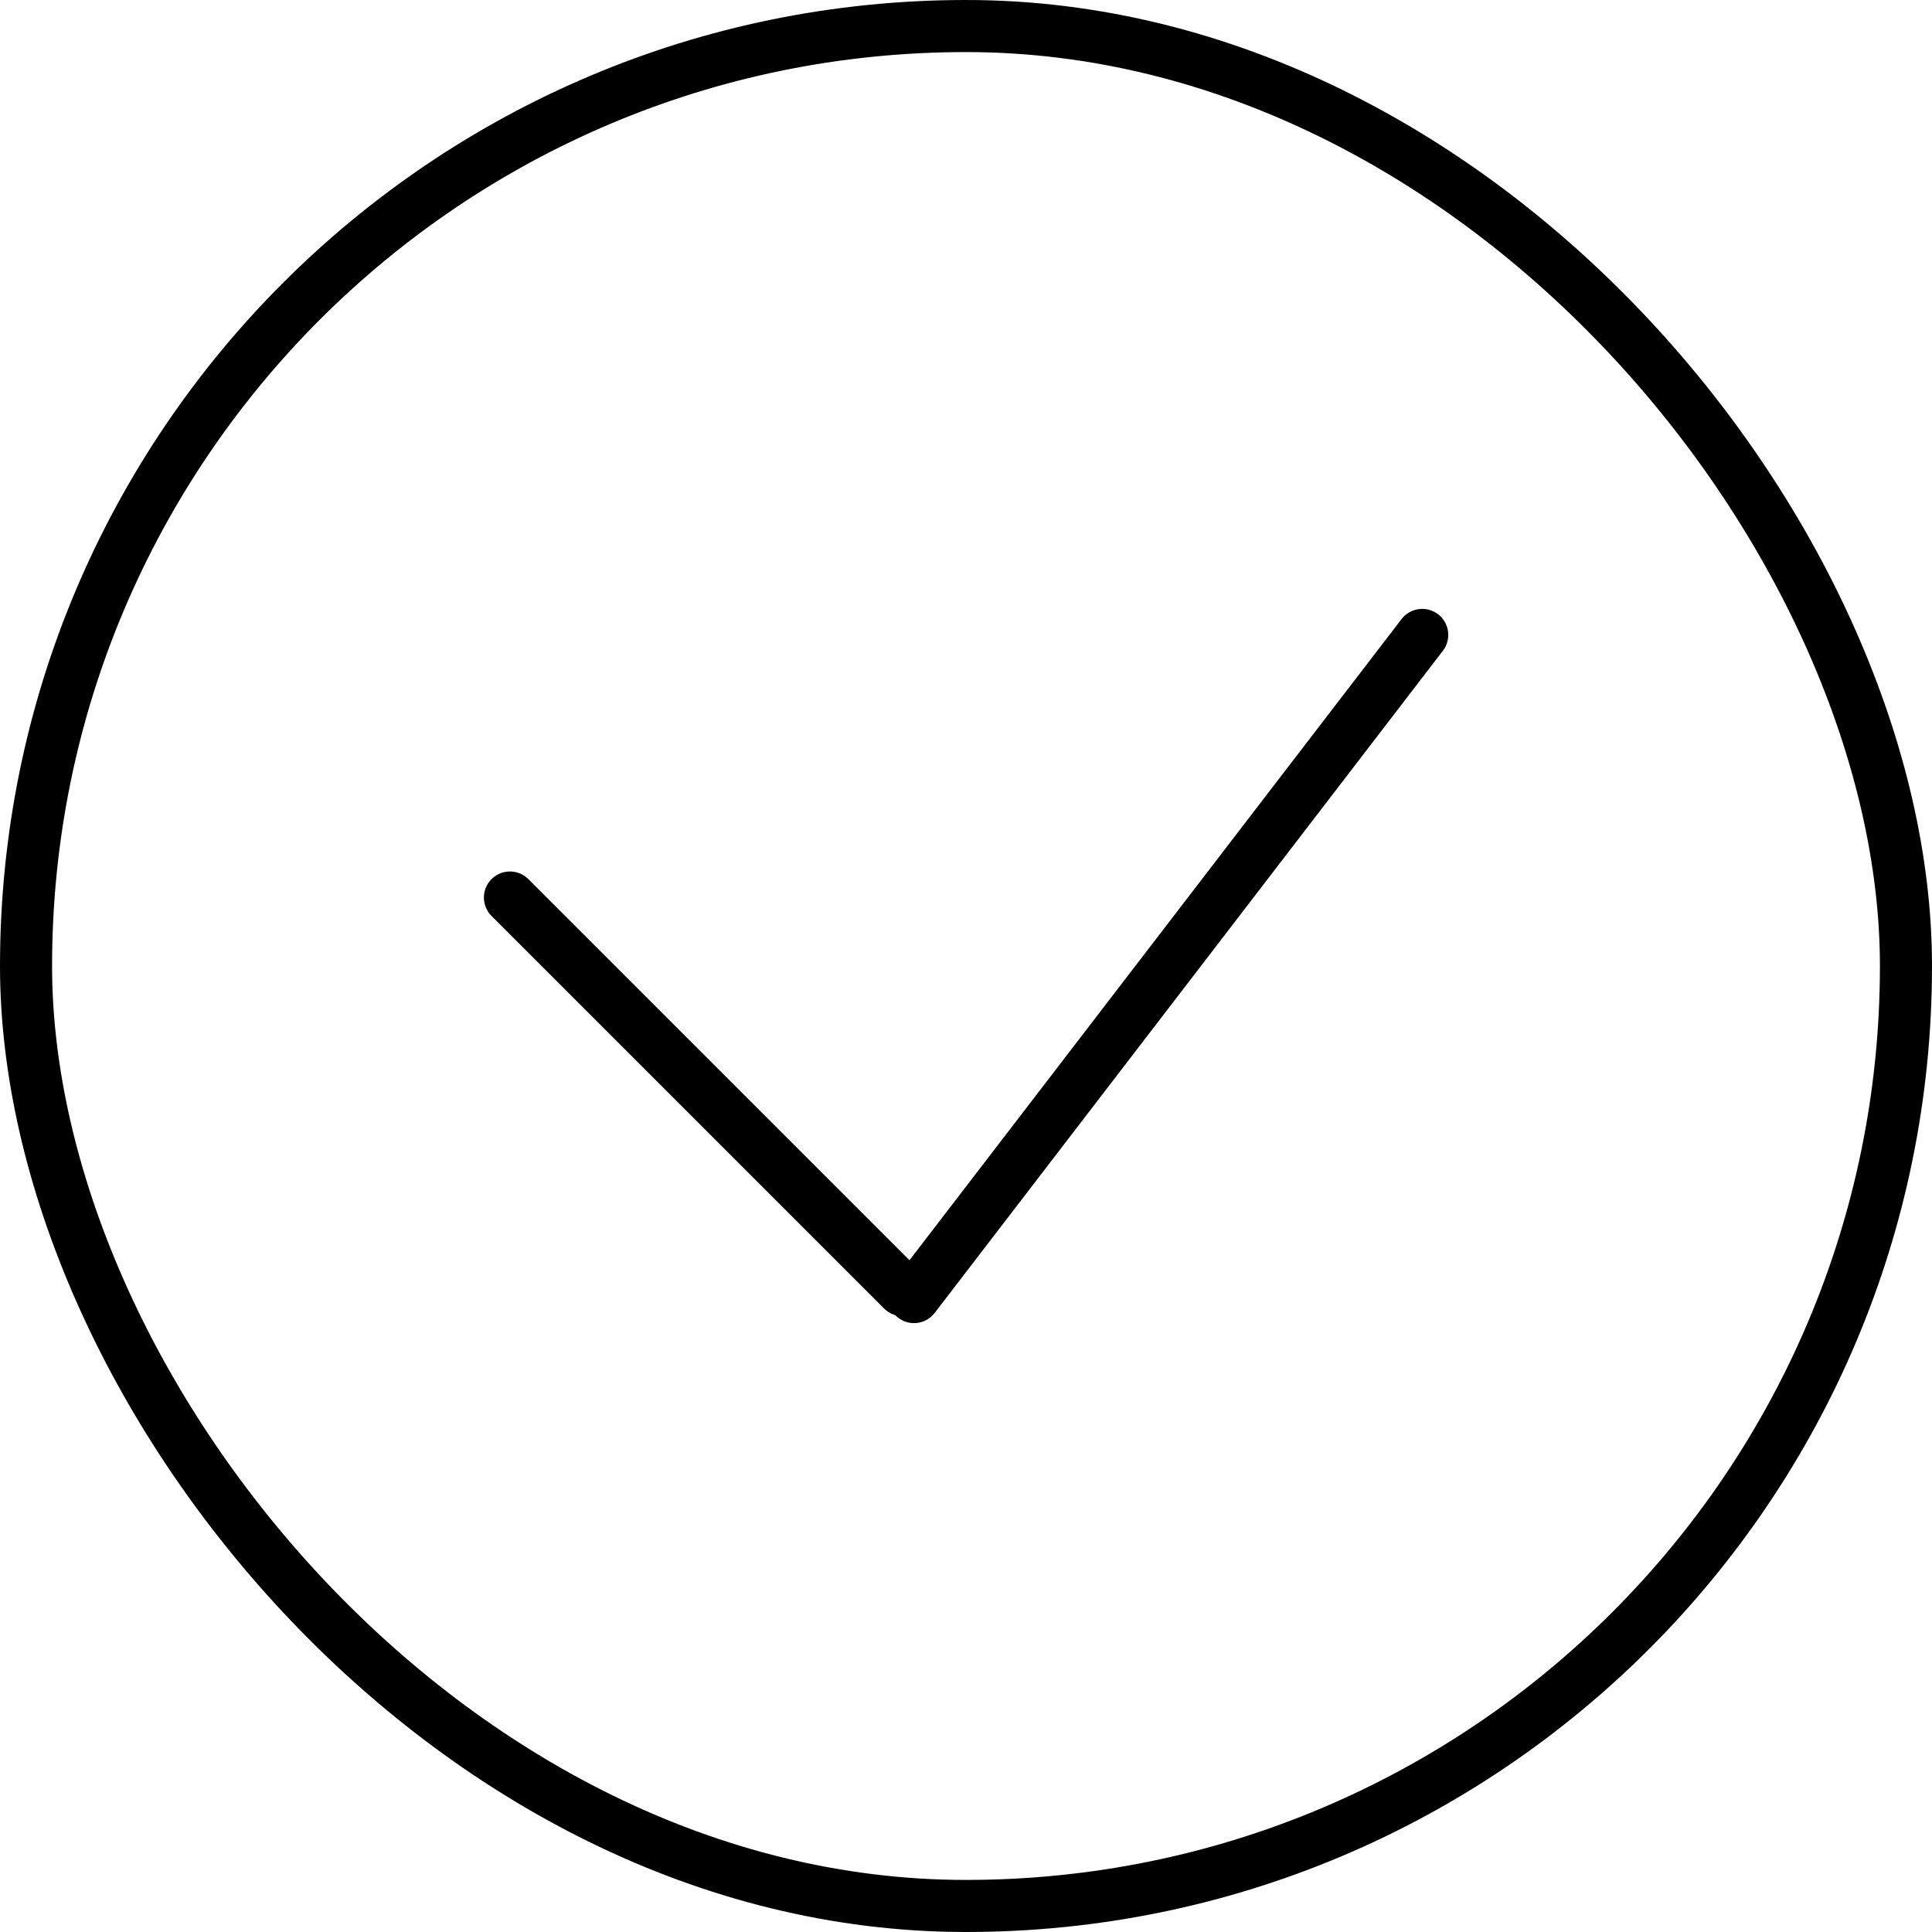 <svg xmlns="http://www.w3.org/2000/svg" id="Without_FAQ" viewBox="70.48 38.66 111.31 111.31">
    <defs>
        <style>.cls-1{fill:none;stroke:#000000;stroke-width:3px;stroke-miterlimit:10;}.cls-2{stroke:#000000;stroke-width:3px;fill:none;stroke-linecap:round;stroke-linejoin:round;}</style>
    </defs>
    <rect class="cls-1" x="71.98" y="40.16" width="108.31" height="108.31" rx="54.16" ry="54.16"/>
    <line class="cls-2" x1="99.86" y1="90.37" x2="122.48" y2="112.99"/>
    <line class="cls-2" x1="123.14" y1="113.39" x2="152.42" y2="75.24"/>
</svg>